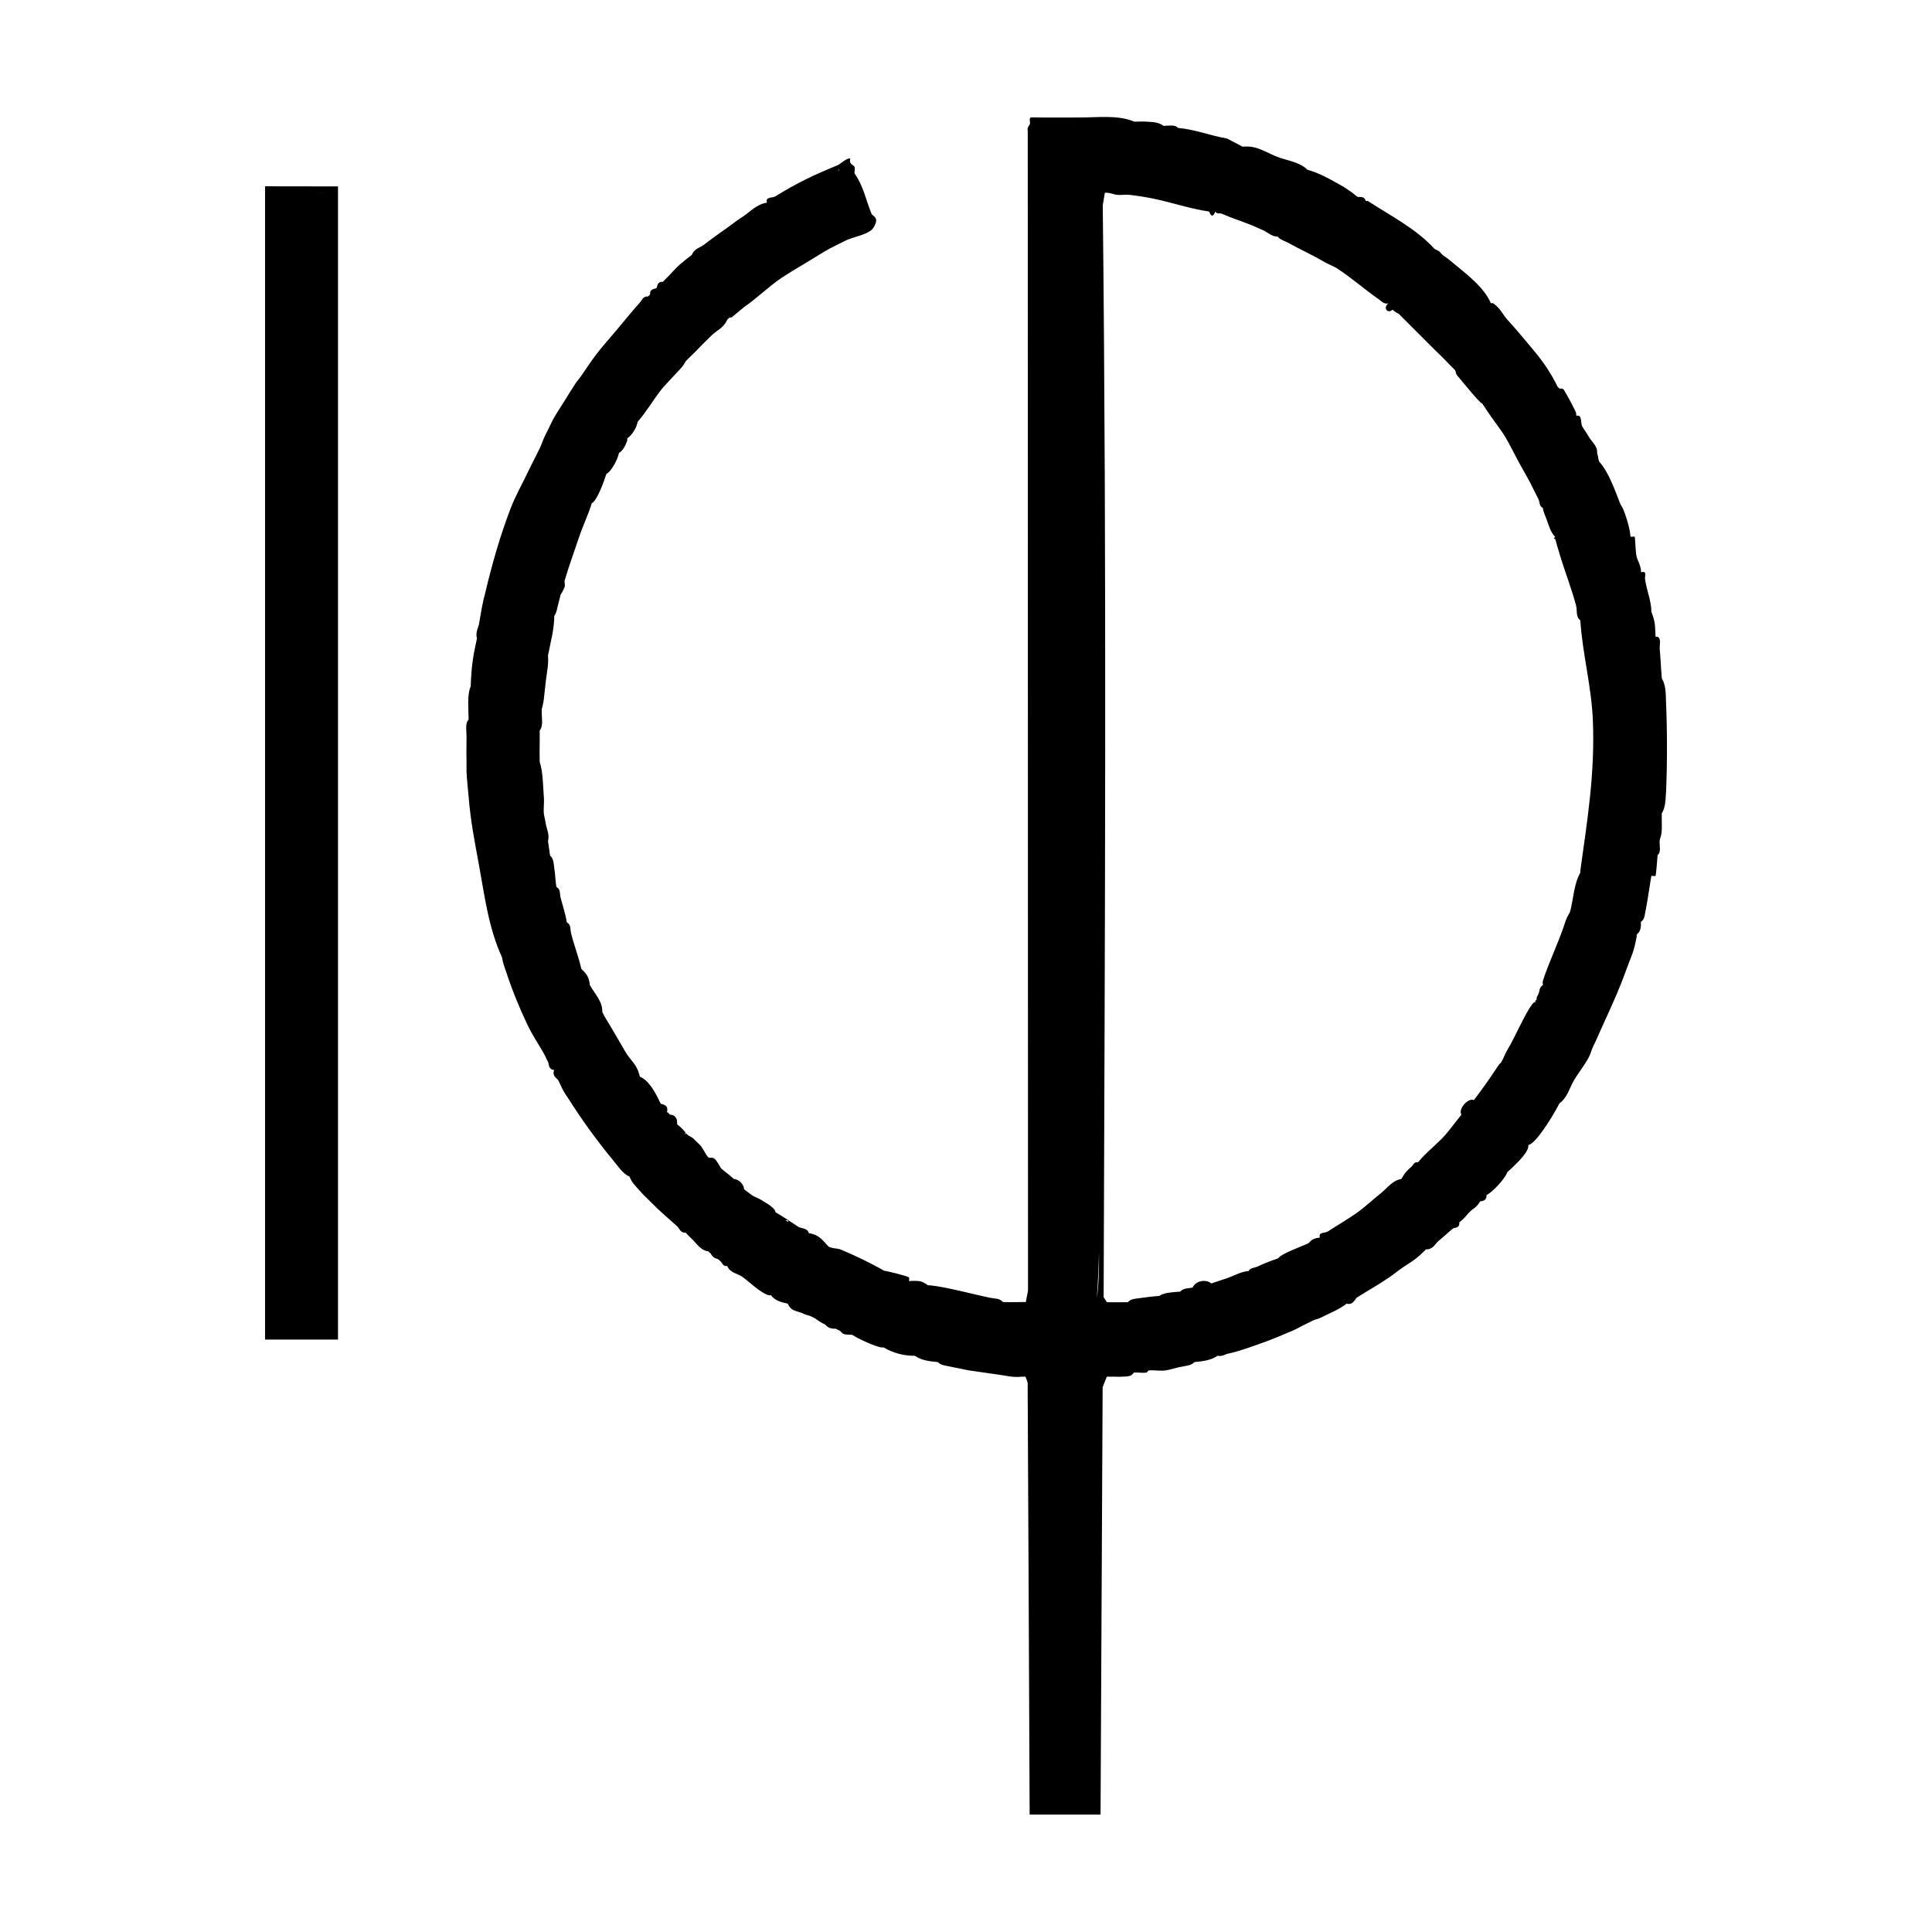 <?xml version="1.0" encoding="UTF-8"?>
<svg id="Ebene_1" xmlns="http://www.w3.org/2000/svg" version="1.1" viewBox="0 0 37 37">
  <!-- Generator: Adobe Illustrator 29.5.1, SVG Export Plug-In . SVG Version: 2.1.0 Build 141)  -->
  <defs>
    <style>
      .st0 {
        fill: none;
      }
    </style>
  </defs>
  <path class="st0" d="M16.055,3.282c.005-.013.009-.025.014-.035-.005,0-.009.002-.014.003v.033h0Z"/>
  <path class="st0" d="M28.871,22.436v.024c.003-.006,0-.015,0-.024Z"/>
  <path class="st0" d="M10.944,18.465c0,.005,0,.011-.002.015,0-.005,0-.01.002-.015Z"/>
  <path class="st0" d="M11.328,19.705c.005,0,.011,0,.015,0-.006-.004-.011-.003-.015,0Z"/>
  <path class="st0" d="M13.14,21.701c-.01.002-.019.003-.028.004.005.006.011.012.016.018.004-.006.007-.014.012-.022Z"/>
  <path class="st0" d="M31.706,12.275v-.08c.002.026-.002.053,0,.08Z"/>
  <path class="st0" d="M10.388,13.55c0,.014-.002.028-.002.042,0-.002.002-.007.004-.015,0-.007,0-.017,0-.027h0Z"/>
  <path class="st0" d="M25.019,3.249h.02c-.006-.002-.013,0-.02,0Z"/>
  <path class="st0" d="M14.257,5.886c-.013.005-.024.013-.035.019.013-.005.025-.012.035-.019Z"/>
  <path class="st0" d="M24.399,24.177c-.026.002-.043.006-.055.014.019-.005.037-.009.055-.014Z"/>
  <path class="st0" d="M15.146,5.18c.013-.003.024-.007.03-.014.002-.002.003-.005.005-.006-.012.007-.023.014-.034.021Z"/>
  <path class="st0" d="M15.096,23.378c-.023-.009-.041-.012-.055-.01.019.011.038.023.056.034v-.024h0Z"/>
  <polygon class="st0" points="24.082 4.285 24.08 4.287 24.084 4.286 24.082 4.285"/>
  <path class="st0" d="M29.818,21.148s.008-.005.012-.007c0,0,0-.004-.003-.007-.003.005-.006.01-.009.014Z"/>
  <path class="st0" d="M26.076,23.178s0,.008.002.012c.003-.002.005-.005.008-.006-.004-.002-.006-.004-.01-.005Z"/>
  <path class="st0" d="M31.795,14.659c-.004.031-.006.061-.009.093.004-.032.006-.062.009-.093Z"/>
  <path class="st0" d="M10.864,7.722c.006-.011.012-.022.018-.033-.007.011-.014.022-.018.033Z"/>
  <path class="st0" d="M9.347,11.356c.005-.035.013-.071.02-.107-.008.038-.014.074-.02.107Z"/>
  <path class="st0" d="M6.233,3.689c-.059,0-.107.003-.147.004.049,0,.099,0,.147-.004Z"/>
  <path class="st0" d="M21.046,23.982c-.006.291-.019.582-.041.873.035-.239.043-.546.041-.873Z"/>
  <path class="st0" d="M28.352,20.902c.111-.148.257-.362.36-.519.01-.015.032-.027.04-.04.038-.059.076-.168.12-.24.149-.246.336-.692.479-.879.024-.031.039-.043.08-.04-.036-.007-.034-.021,0-.04.005-.08.007-.044.04-.12.023-.051.01-.125.08-.16.005-.024-.006-.059,0-.08.119-.373.312-.755.439-1.158.024-.074.076-.146.08-.16.068-.231.071-.541.2-.758.002-.013-.002-.027,0-.04.137-.981.279-1.848.241-2.857-.025-.67-.202-1.288-.241-1.935-.09-.07-.058-.197-.08-.279-.088-.336-.221-.666-.319-.998-.027-.093-.055-.185-.08-.279-.035-.011-.035-.024,0-.04-.084-.081-.122-.212-.16-.319-.028-.081-.066-.15-.08-.24-.071-.033-.057-.112-.08-.16-.024-.052-.054-.108-.08-.16-.026-.052-.052-.108-.08-.16-.061-.118-.135-.242-.2-.36-.092-.165-.187-.365-.279-.519-.095-.158-.249-.349-.36-.519-.024-.039-.053-.08-.08-.12-.05-.006-.407-.456-.481-.539-.029-.033-.03-.089-.038-.099-.032-.035-.078-.074-.12-.12-.103-.113-.245-.241-.36-.36-.051-.053-.108-.107-.16-.16-.145-.147-.294-.29-.439-.439-.002,0-.004-.002-.005-.004-.016-.008-.064-.024-.114-.077-.099.09-.191-.044-.08-.12-.089.017-.123-.036-.183-.077-.273-.189-.536-.425-.815-.602-.044-.028-.177-.082-.24-.12-.221-.132-.456-.235-.679-.36-.046-.025-.127-.052-.16-.08-.014-.012-.033-.018-.04-.04-.116.005-.199-.084-.279-.12-.088-.039-.191-.085-.279-.12-.18-.071-.326-.113-.519-.2-.027-.012-.094.014-.12-.04-.044.103-.076.104-.12,0-.392-.055-.83-.216-1.238-.279-.089-.014-.191-.03-.279-.04-.076-.009-.162.006-.24,0-.077-.006-.146-.05-.24-.04l-.04.24c.079,6.957.041,13.943.017,20.911l.063.096c.119,0,.24.002.36,0h.04c.064-.072.155-.067.24-.08.108-.017.25-.033.36-.04.097-.066.245-.071.36-.08.013,0,.027,0,.04,0,.063-.075.156-.062.24-.08.058-.131.25-.168.36-.08.078-.023.157-.056.24-.08.171-.05.297-.14.479-.16.01-.054.126-.063.16-.08.131-.064.261-.113.4-.16.053-.088.445-.227.559-.279.073-.033.047-.095.24-.12-.03-.114.088-.072.16-.12.175-.115.387-.237.559-.36.133-.095.303-.252.439-.36.008-.007.015-.014.022-.018.119-.101.219-.24.378-.262.024-.032.035-.064.08-.12.049-.061.065-.072.12-.12.032-.028.04-.091.12-.08.162-.194.375-.357.519-.519.089-.101.219-.278.319-.4-.067-.106.126-.327.24-.279.039-.051.081-.108.12-.16l-.005.002Z"/>
  <path d="M5.076,25.654h1.397V3.57l-1.397-.002v22.086ZM6.085,3.692c.041-.002.089-.003.147-.004-.049.003-.098.004-.147.004Z"/>
  <path d="M10.388,13.577c-.002.008-.003.014-.004.015.002-.004.003-.009.004-.015Z"/>
  <path d="M31.906,15.19c.025-.55.024-1.207,0-1.757-.006-.143,0-.313-.08-.439-.016-.185-.023-.374-.04-.56-.007-.075.033-.202-.04-.24h-.04v.08c-.002-.026.002-.053,0-.08-.014-.236.002-.253-.08-.479-.003-.218-.089-.397-.121-.619-.011-.075.05-.162-.079-.139,0-.014.002-.027,0-.04-.013-.099-.047-.155-.08-.24-.004-.023-.007-.043-.012-.064-.014-.116-.019-.323-.028-.335-.005-.006-.056.004-.08,0-.013-.165-.066-.325-.12-.479-.028-.08-.064-.119-.08-.16-.101-.259-.218-.598-.4-.799-.019-.048-.02-.113-.04-.16.014-.14-.098-.208-.16-.319-.045-.08-.098-.146-.12-.187-.048-.087.007-.235-.119-.212-.002-.014.002-.027,0-.04-.005-.049-.199-.398-.236-.455-.027-.042-.08-.02-.083-.024-.013-.015-.031-.028-.04-.04-.005-.006-.028-.058-.04-.08-.198-.374-.373-.56-.639-.879-.095-.114-.195-.228-.279-.319-.089-.097-.14-.23-.279-.319-.009-.005-.029.005-.04,0-.13-.313-.495-.579-.758-.799-.071-.059-.089-.07-.16-.12-.031-.022-.056-.066-.08-.08-.032-.019-.07-.033-.08-.04-.356-.391-.843-.634-1.277-.918h-.04c-.027-.107-.137-.066-.16-.08-.031-.019-.08-.072-.16-.12-.032-.019-.06-.046-.12-.08-.219-.122-.436-.253-.679-.319h-.02c.006,0,.014-.002.02,0-.136-.143-.387-.176-.559-.24-.168-.062-.337-.174-.519-.2-.04-.005-.121-.006-.16,0l-.302-.158c-.316-.053-.618-.176-.937-.202-.054-.07-.192-.039-.279-.04-.086-.071-.213-.073-.319-.08-.079-.005-.161,0-.24,0-.305-.133-.703-.079-1.038-.08-.312,0-.625.003-.937-.002-.049.013-.013.087-.022.122-.008.031-.062.078-.042.135l.005,22.212-.042.218c-.146,0-.294.007-.439,0-.063-.075-.156-.063-.24-.08-.348-.071-.826-.206-1.158-.24-.013,0-.027,0-.04,0-.037-.034-.113-.074-.16-.08-.05-.006-.151-.007-.2,0,0-.022.01-.066-.005-.074-.051-.029-.393-.115-.475-.126-.259-.15-.542-.284-.818-.401-.067-.029-.135-.022-.18-.038-.033-.012-.051-.007-.08-.04-.099-.11-.171-.211-.36-.24-.026-.102-.152-.089-.2-.12-.151-.098-.275-.186-.439-.279-.006-.089-.193-.185-.267-.233-.059-.038-.139-.063-.173-.087-.053-.037-.107-.08-.16-.12-.01-.102-.097-.189-.2-.2-.086-.083-.177-.141-.24-.2-.014-.013-.084-.159-.132-.188-.1-.061-.079.064-.187-.131-.077-.138-.094-.133-.172-.211-.009-.01-.018-.019-.028-.029-.042-.044-.093-.056-.12-.08-.064-.058-.071-.104-.2-.2-.014-.034.01-.084-.036-.143-.042-.054-.09-.04-.123-.057-.003,0,.013-.016-.04-.04.024-.106-.023-.137-.12-.16-.086-.179-.209-.438-.4-.519-.055-.245-.169-.292-.279-.479-.136-.23-.256-.446-.4-.679-.015-.025-.024-.055-.04-.08.009-.2-.151-.356-.24-.519-.012-.214-.155-.285-.161-.307-.061-.259-.137-.438-.199-.691-.017-.07.005-.154-.08-.2-.024-.161-.08-.321-.12-.479-.017-.069.005-.154-.08-.2-.018-.112-.02-.245-.04-.36-.014-.085-.006-.175-.08-.24-.013-.094-.026-.186-.04-.279.034-.121-.026-.231-.04-.319-.005-.033-.016-.084-.025-.127l-.014-.073c-.01-.105.009-.214,0-.319-.018-.218-.014-.471-.08-.679-.005-.199.003-.4,0-.599.08-.095.03-.271.04-.4,0-.014,0-.029.002-.042,0,.011.002.02,0,.027.008-.035.03-.118.037-.184.013-.122.026-.239.04-.36.019-.159.055-.316.04-.479.048-.242.122-.517.12-.758.05-.062.054-.158.08-.24.016-.052.025-.108.04-.16.005-.019.056-.079.08-.16.009-.033-.009-.089,0-.12.085-.283.184-.56.279-.839.075-.221.168-.404.24-.639.109-.052.24-.442.279-.56.102-.051.223-.294.24-.4.08-.044.131-.158.16-.24.005-.012-.005-.028,0-.04.099-.072.177-.201.2-.319.17-.197.294-.41.439-.599.073-.096.291-.316.4-.439.047-.053.07-.108.08-.12.056-.061.162-.156.24-.24.072-.078.162-.159.24-.24.124-.127.228-.134.319-.319.006-.014.035-.025.04-.04h.04l.24-.2c-.01.007-.022.013-.035.019.012-.006.023-.013.035-.019.248-.169.47-.393.719-.56.145-.097.361-.224.519-.319.115-.069.29-.181.4-.24.086-.046.217-.109.319-.16.133-.065.439-.11.519-.24.128-.207-.013-.21-.037-.27-.105-.257-.158-.538-.323-.768-.008-.032.012-.084-.002-.129-.009-.03-.118-.054-.079-.151-.042-.044-.202.105-.24.119-.468.193-.761.33-1.198.599-.058.036-.193,0-.16.12-.21.035-.315.174-.479.279-.114.073-.18.13-.279.2-.097.068-.188.131-.279.2-.057.042-.1.072-.16.12-.073.059-.199.082-.24.2-.069.05-.134.106-.2.16-.119.097-.18.182-.279.279-.027.027-.052.052-.08.08-.1-.014-.103.078-.115.11-.002.003-.004.006-.005.009l-.011.005c-.034.012-.125.014-.109.114-.014.013-.026.027-.04.04-.099-.005-.114.069-.16.12-.152.169-.294.345-.439.519-.133.159-.273.312-.4.479-.097.128-.188.267-.279.4-.038.055-.083.104-.12.16-.069.104-.134.213-.2.319-.063.103-.144.221-.2.319-.059.103-.104.215-.16.319-.052.096-.082.206-.12.279-.039.076-.081.16-.12.24-.024.048-.054.104-.08.16-.113.244-.259.493-.36.758-.197.519-.352,1.058-.479,1.597-.013.053-.028.104-.04.16-.032.148-.054.29-.08.439-.013.073-.075.17-.04.279-.08.358-.107.55-.12.918-.074.179-.04.436-.04.639-.071.066-.039.22-.04.319,0,.159-.005.321,0,.479.002.066-.003.134,0,.2.006.155.027.323.04.479.038.474.117.864.2,1.318.108.594.184,1.202.439,1.757.023.137.042.164.08.279.111.341.247.674.4.998.096.204.211.374.319.56.023.039.047.102.08.16.016.028.013.085.04.12.032.04.033.033.08.04-.047.122.062.165.08.2.042.085.065.148.12.24.024.041.054.08.08.12.255.404.535.789.839,1.158.084.102.213.292.319.319.014.03.024.051.04.08.041.074.138.168.2.24.046.053.11.108.16.16.18.187.332.31.519.479.043.04.059.129.16.12.044.048.074.076.12.12.092.089.165.22.319.24.01.017.033.028.04.04.071.118.107.08.16.12.014.011.024.031.04.04.014.009.024.059.08.08.011.005.026-.004.04,0,.043.126.202.146.279.2.125.087.366.325.519.36.013.003.027-.003.04,0,.067.1.205.137.319.16.075.161.162.125.319.2.052.024.094.028.12.04.024.011.049.026.08.04.013.005.086.071.2.12.048.065.12.083.2.08.025.011.054.027.08.04.018.009.037.05.078.062.063.02.114.008.162.017.102.071.453.231.559.24.013,0,.027,0,.04,0,.182.108.389.162.599.16.117.088.294.108.439.12.052.059.129.064.2.08.063.014.135.027.2.04.067.014.132.028.2.04.091.016.187.025.279.04s.187.027.279.04c.146.02.287.059.439.04.024.005.056-.005.08,0,.022.059.051.109.042.177.005.524.038,8.209.038,8.209h1.358s.04-8.186.04-8.186l.08-.2c.026-.003.053.002.08,0,.066-.004.134.005.2,0,.089-.007.183.01.24-.08h-.04.04c.072-.005.18.014.24,0,.016-.004.031-.037.04-.04.109-.009.231.016.337-.002.1-.017.203-.056.341-.078.07-.011.15-.024.2-.08.146-.014.322-.032.439-.12.113.014.134-.026.2-.04.225-.048.424-.125.639-.2.209-.073.396-.154.599-.24.097-.042.162-.084.24-.12.061-.028.111-.056.16-.08.042-.02.091-.025.12-.04.186-.096.343-.147.519-.279.127.035.159-.094.2-.12.222-.141.416-.245.639-.4.058-.04.106-.08.16-.12.191-.139.296-.175.479-.36.014-.014.027-.025.04-.04.136.007.174-.106.24-.16.098-.08.188-.167.279-.24.005-.002.008-.004.012-.005.037-.013.118-.007.108-.114.114-.083.14-.143.2-.2.089-.086.108-.059.2-.2.077-.005.126-.039.12-.12.113-.053.35-.306.4-.439v-.024c0,.009.003.017,0,.024.11-.102.375-.34.4-.479.002-.011.002-.029,0-.04.085-.015.215-.189.264-.257.117-.16.242-.366.334-.542.158-.116.194-.305.286-.456.073-.12.197-.278.274-.423.045-.086.056-.153.08-.2.073-.145.132-.293.2-.439.174-.379.304-.663.439-1.039.099-.275.143-.321.2-.639.003-.013-.002-.027,0-.04.08-.052.085-.153.08-.24.062-.038.067-.097.08-.16.049-.241.08-.483.12-.719.017-.005.074.008.08,0,.012-.016.035-.336.04-.4.076-.057.03-.193.04-.279l.003-.014c.009-.034.034-.098.037-.186.004-.106-.002-.213,0-.319.071-.111.074-.271.08-.4l.005.002ZM13.14,21.701c-.005.008-.008.015-.012.022-.005-.006-.011-.012-.016-.018.008,0,.018-.002.028-.004ZM11.328,19.705s.009-.005.015,0c-.005,0-.01,0-.015,0ZM10.943,18.481c0-.005,0-.01.002-.015,0,.005,0,.011-.002.015ZM16.055,3.282v-.033s.009-.002.014-.003c-.005.011-.01.023-.014.035h0ZM15.146,5.18c.012-.007.023-.014.034-.021-.002.002-.003.005-.005.006-.006.007-.016.012-.03.014ZM10.882,7.69c-.006.011-.012.022-.018.033.005-.011.011-.022.018-.033ZM9.367,11.251c-.006.035-.014.071-.02.107.005-.033.012-.068.02-.107ZM27.993,21.341c-.1.122-.23.298-.319.4-.144.162-.358.325-.519.519-.08-.012-.088.052-.12.08-.055.048-.071.06-.12.12-.045.056-.056.089-.08.12-.158.022-.259.161-.378.262-.006.005-.014.01-.022.018-.136.108-.306.265-.439.36-.172.122-.383.244-.559.36-.071.047-.19.005-.16.12-.193.024-.166.087-.24.12-.115.052-.506.192-.559.279-.138.047-.268.095-.4.16-.033.016-.15.025-.16.08-.183.02-.308.11-.479.16-.082.024-.162.057-.24.08-.109-.089-.301-.051-.36.08-.083.017-.176.005-.24.08-.014,0-.027,0-.04,0-.114.01-.262.014-.36.08-.109.006-.251.024-.36.04-.085.014-.175.007-.24.08h-.04c-.119.002-.24,0-.36,0l-.063-.096c.024-6.967.061-13.954-.017-20.911l.04-.24c.093-.009.163.033.24.04.078.006.164-.009.24,0,.089.01.19.026.279.04.408.064.846.225,1.238.279.043.104.076.103.12,0,.025.054.093.028.12.04.193.087.339.128.519.2.089.035.192.08.279.12.08.035.164.124.279.12.007.023.026.028.04.04.033.028.114.054.16.08.223.125.457.228.679.36.062.037.195.091.24.12.279.177.542.413.815.602.06.042.093.094.183.077-.111.076-.019.211.08.12.051.052.098.069.114.077.002,0,.004.002.005.004.146.149.295.292.439.439.052.053.108.107.16.16.115.118.256.246.36.36.042.046.088.084.12.12.009.01.009.067.038.099.074.084.43.533.481.539.026.04.055.081.08.12.109.171.265.361.36.519.092.154.188.354.279.519.065.118.138.241.2.36.027.052.053.107.08.16.026.052.055.108.08.16.023.047.009.127.08.16.014.089.052.158.08.24.038.108.076.238.16.319-.035.016-.035.029,0,.04.025.094.052.186.08.279.099.333.231.663.319.998.022.082-.011.21.08.279.041.646.216,1.265.241,1.935.038,1.01-.105,1.876-.241,2.857-.002.013.002.027,0,.04-.128.219-.132.527-.2.758-.005.014-.056.085-.08.16-.127.403-.32.785-.439,1.158-.006.021.005.056,0,.08-.07.035-.058.109-.08.16-.033.075-.035.039-.04.12-.034.019-.036.033,0,.04-.041-.004-.056.009-.08.04-.143.186-.33.633-.479.879-.043.071-.082.181-.12.24-.008.014-.03.024-.04.04-.103.156-.249.371-.36.519-.039.052-.08.109-.12.16-.114-.048-.306.174-.24.279l.005-.002ZM21.006,24.856c.022-.291.034-.582.041-.873.003.327-.005.635-.041.873ZM24.344,24.189c.012-.006.029-.012.055-.014-.018.005-.036.009-.055.014ZM26.076,23.178s.006.004.01.005c-.003.002-.005.005-.008.006,0-.005,0-.007-.002-.012ZM24.082,4.285s0,0,.002.002c0,0-.002,0-.004,0,0,0,.002-.003.002-.003ZM31.786,14.751c.004-.031.006-.061.009-.093-.003.03-.005.061-.009.093ZM15.041,23.368c.014-.002.033,0,.055.01v.024c-.018-.012-.036-.024-.055-.034ZM29.829,21.141s-.007.005-.012.007c.003-.005.006-.01.009-.014.003.004.004.006.003.007Z"/>
</svg>